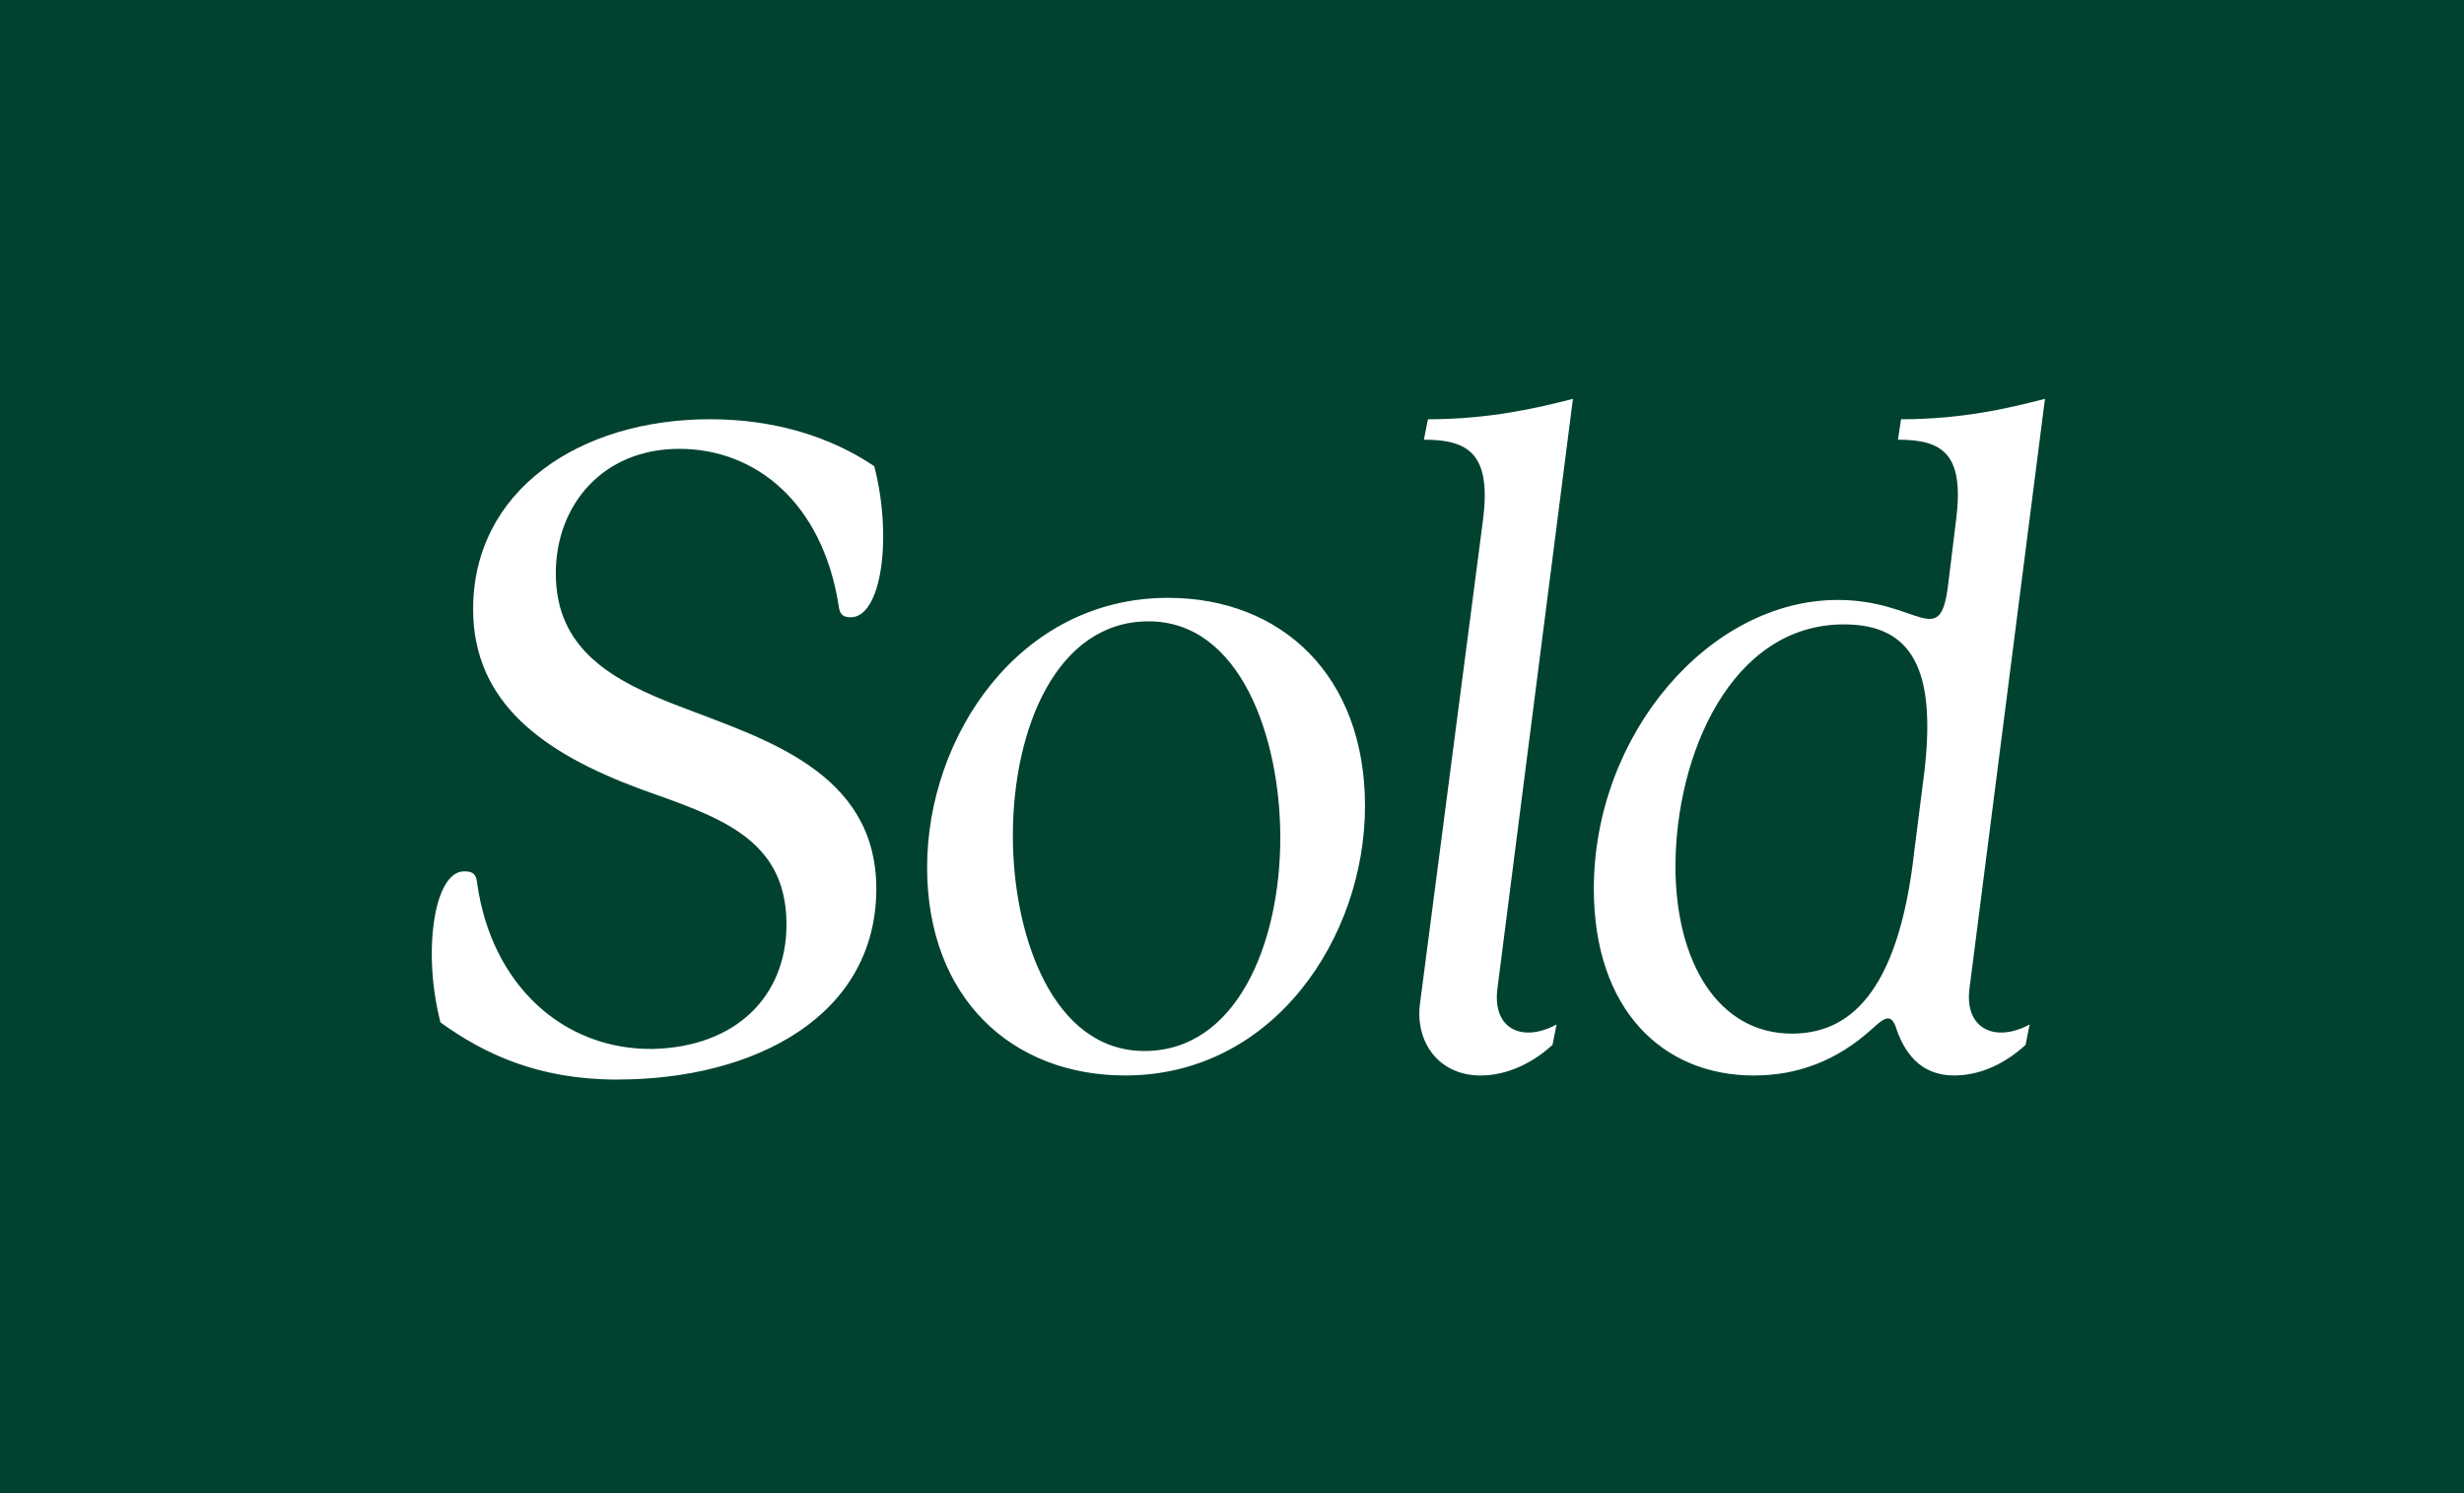 <?xml version="1.0" encoding="UTF-8"?><svg id="Layer_1" xmlns="http://www.w3.org/2000/svg" xmlns:xlink="http://www.w3.org/1999/xlink" viewBox="0 0 935.43 566.93"><defs><style>.cls-1{fill:none;}.cls-2{fill:#fff;}.cls-3{fill:#00422f;}.cls-4{clip-path:url(#clippath);}</style><clipPath id="clippath"><rect class="cls-1" width="935.43" height="566.93"/></clipPath></defs><rect class="cls-3" width="935.43" height="566.93"/><g class="cls-4"><path class="cls-2" d="M636.08,328.91c0-41.85,20.93-91.84,63.94-91.84,26.35,0,34.88,17.83,30.61,55.41l-3.88,30.61c-6.2,55.8-25.96,69.36-46.5,69.36-27.9,0-44.18-27.13-44.18-63.55M665.92,408.34c16.28,0,31.39-5.43,44.95-17.83,5.04-4.65,7.36-5.81,9.3.78,2.71,7.36,8.14,17.05,21.7,17.05,8.14,0,17.82-3.1,27.12-11.62l1.55-7.75c-12.79,6.97-24.8,1.94-22.86-13.56l28.67-223.97c-13.56,3.49-31.39,7.75-54.64,7.75l-1.16,7.75c17.05,0,25.19,5.42,22.09,30.23l-3.1,25.19c-3.1,24.8-11.24,5.43-41.85,5.43-48.83,0-92.61,51.15-92.61,109.66,0,45.72,25.96,70.91,60.84,70.91M562.27,408.34c7.75,0,17.83-3.1,27.12-11.62l1.55-7.75c-12.79,6.97-24.41,1.94-22.47-13.56l28.67-223.97c-13.56,3.49-31.78,7.75-55.03,7.75l-1.55,7.75c17.05,0,25.58,5.42,22.48,30.23l-24.03,184.45c-1.55,13.95,6.97,26.74,23.25,26.74M384.52,317.28c0-40.69,16.66-81.37,51.54-81.37s49.99,44.17,49.99,82.15c0,40.3-16.66,80.99-51.54,80.99s-49.99-43.79-49.99-81.76M427.15,408.34c56.58,0,91.06-52.7,91.06-102.3s-31.77-79.05-74.79-79.05c-56.58,0-91.45,52.7-91.45,102.3s32.16,79.05,75.17,79.05M234.25,409.89c52.7,0,98.43-24.41,98.43-72.46,0-44.56-43.01-56.96-74.01-68.98-26.74-10.07-47.66-22.09-47.66-50.76,0-25.96,17.82-47.27,46.89-47.27s54.25,20.54,60.45,59.29c.39,3.88,1.94,4.65,4.65,4.65,11.62,0,15.89-30.22,8.91-57.35-16.66-11.24-37.98-17.83-62.39-17.83-49.6,0-89.9,27.12-89.9,72.08,0,35.65,26.74,54.64,63.16,68.2,29.06,10.46,55.8,18.21,55.8,51.54,0,27.12-18.99,46.5-50.76,47.27-34.1.39-61.23-24.41-66.65-62.77-.39-4.26-2.32-4.65-5.04-4.65-11.24,0-15.89,30.23-8.91,57.35,16.66,12.01,37.2,21.7,67.04,21.7"/></g></svg>